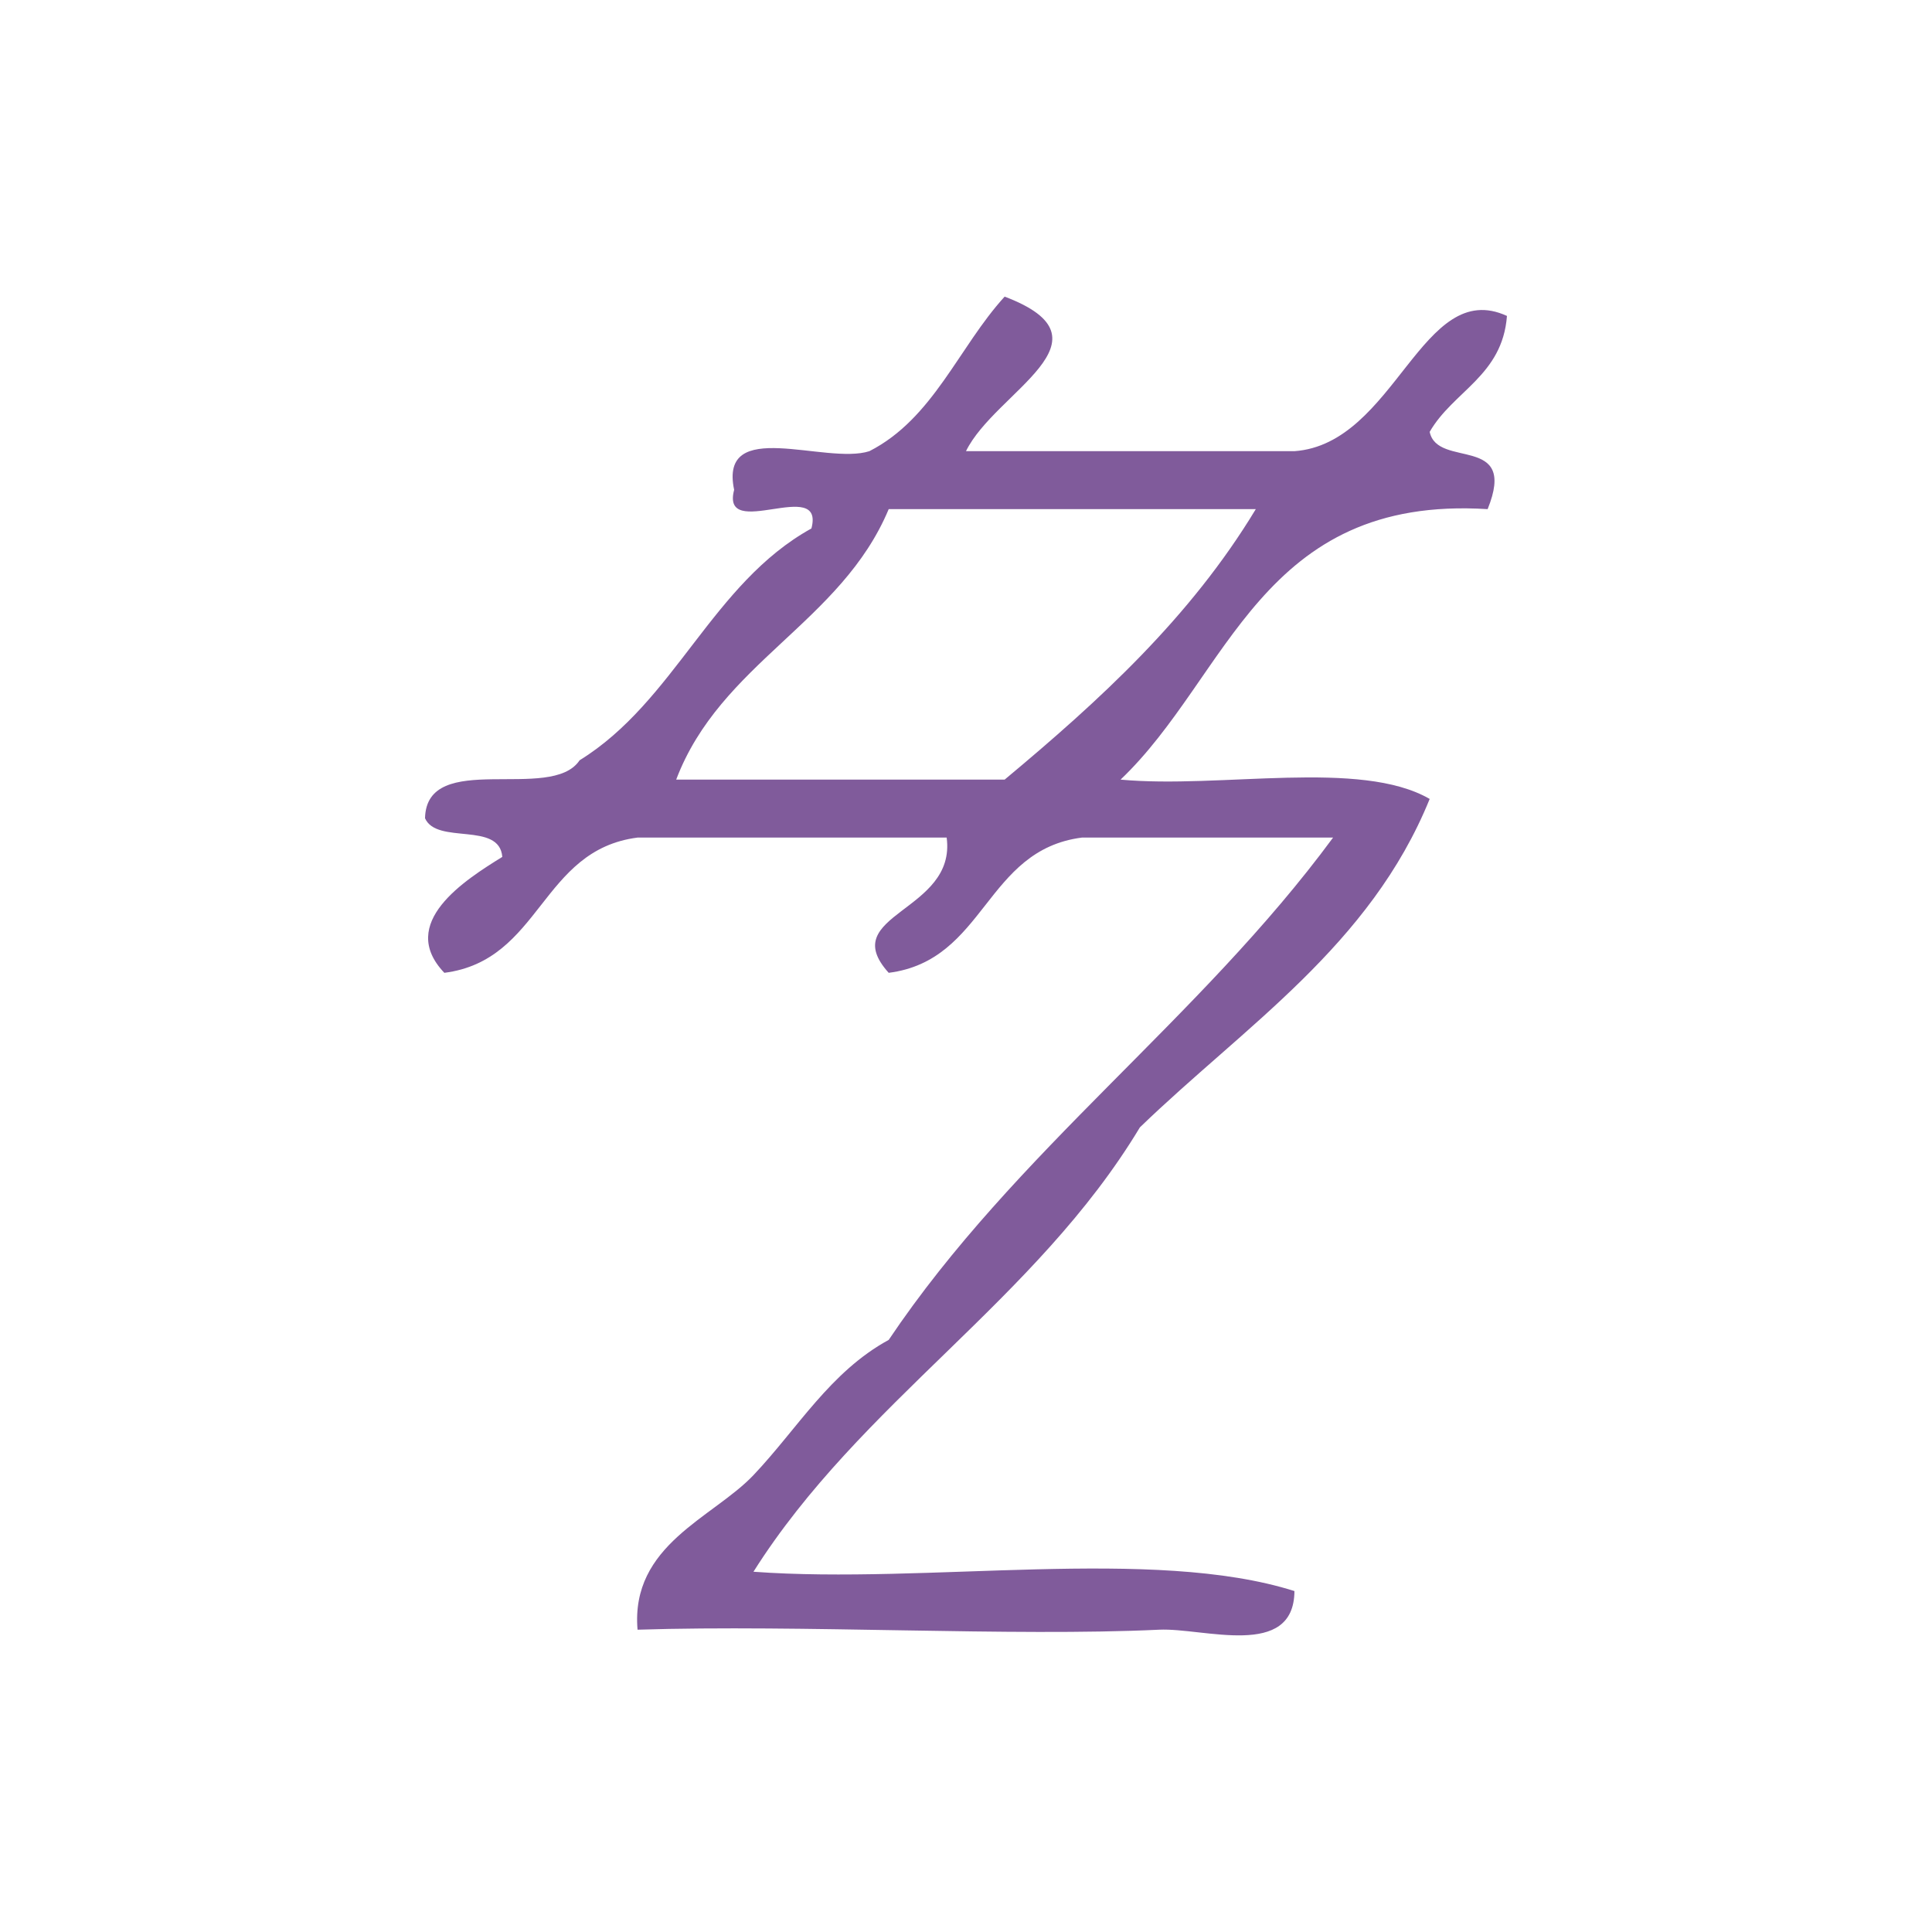 <?xml version="1.0" encoding="UTF-8" standalone="no"?>
<!-- Generator: Adobe Illustrator 15.0.0, SVG Export Plug-In . SVG Version: 6.00 Build 0)  -->

<svg
   xmlns:dc="http://purl.org/dc/elements/1.1/"
   xmlns:cc="http://creativecommons.org/ns#"
   xmlns:rdf="http://www.w3.org/1999/02/22-rdf-syntax-ns#"
   xmlns:svg="http://www.w3.org/2000/svg"
   xmlns="http://www.w3.org/2000/svg"
   xmlns:sodipodi="http://sodipodi.sourceforge.net/DTD/sodipodi-0.dtd"
   xmlns:inkscape="http://www.inkscape.org/namespaces/inkscape"
   version="1.1"
   id="Calque_1"
   x="0px"
   y="0px"
   width="100px"
   height="100px"
   viewBox="0 0 100 100"
   style="enable-background:new 0 0 100 100;"
   xml:space="preserve"
   sodipodi:docname="unideo-33-variable.svg"
   inkscape:version="0.92.1 r15371"><defs
   id="defs13" /><sodipodi:namedview
   pagecolor="#ffffff"
   bordercolor="#666666"
   borderopacity="1"
   objecttolerance="10"
   gridtolerance="10"
   guidetolerance="10"
   inkscape:pageopacity="0"
   inkscape:pageshadow="2"
   inkscape:window-width="1013"
   inkscape:window-height="715"
   id="namedview11"
   showgrid="false"
   inkscape:zoom="2.36"
   inkscape:cx="50"
   inkscape:cy="50"
   inkscape:window-x="654"
   inkscape:window-y="201"
   inkscape:window-maximized="0"
   inkscape:current-layer="Calque_1" />
<g
   id="g8"
   style="fill:#805b9b;fill-opacity:1">
	<g
   id="g6"
   style="fill:#805b9b;fill-opacity:1">
		<g
   id="g4"
   style="fill:#805b9b;fill-opacity:1">
			<path
   d="M52,15.353c5.928,2.247-0.496,4.914-2.001,8c5.667,0,11.333,0,17.001,0c5.23-0.378,6.594-9.026,11-7     c-0.237,3.097-2.782,3.885-4,6c0.402,1.931,4.579,0.088,3,4c-11.74-0.739-13.366,8.635-19,14c5.186,0.481,12.409-1.076,16,1     c-3.077,7.59-9.577,11.757-15,17c-5.383,8.951-14.454,14.214-20.001,23c9.006,0.661,20.659-1.325,28.001,1     c-0.023,3.55-4.709,1.892-7,2c-7.646,0.365-18.464-0.271-27.001,0c-0.368-4.394,3.906-5.791,6-8c2.281-2.405,3.971-5.35,7-7     c6.563-9.77,16.074-16.593,23.001-26c-4.334,0-8.668,0-13,0c-5.023,0.644-4.978,6.357-10.001,7c-2.762-3.056,3.518-3.134,3-7     c-5.333,0-10.667,0-16,0c-5.022,0.644-4.977,6.357-10,7c-2.458-2.575,1.07-4.806,3-6c-0.149-1.85-3.386-0.613-4-2     c0.08-3.587,6.538-0.795,8-3c4.945-3.055,6.849-9.151,12-12c0.715-2.715-4.715,0.716-4-2c-0.802-3.802,4.729-1.271,7-2     C48.31,21.664,49.615,17.969,52,15.353z M45.999,26.353c-2.457,5.876-8.709,7.957-11,14c5.667,0,11.333,0,17.001,0     c4.907-4.092,9.611-8.388,13-14C58.666,26.353,52.332,26.353,45.999,26.353z"
   id="path2"
   style="fill:#805b9b;fill-opacity:1" />
		</g>
	</g>
</g>
</svg>